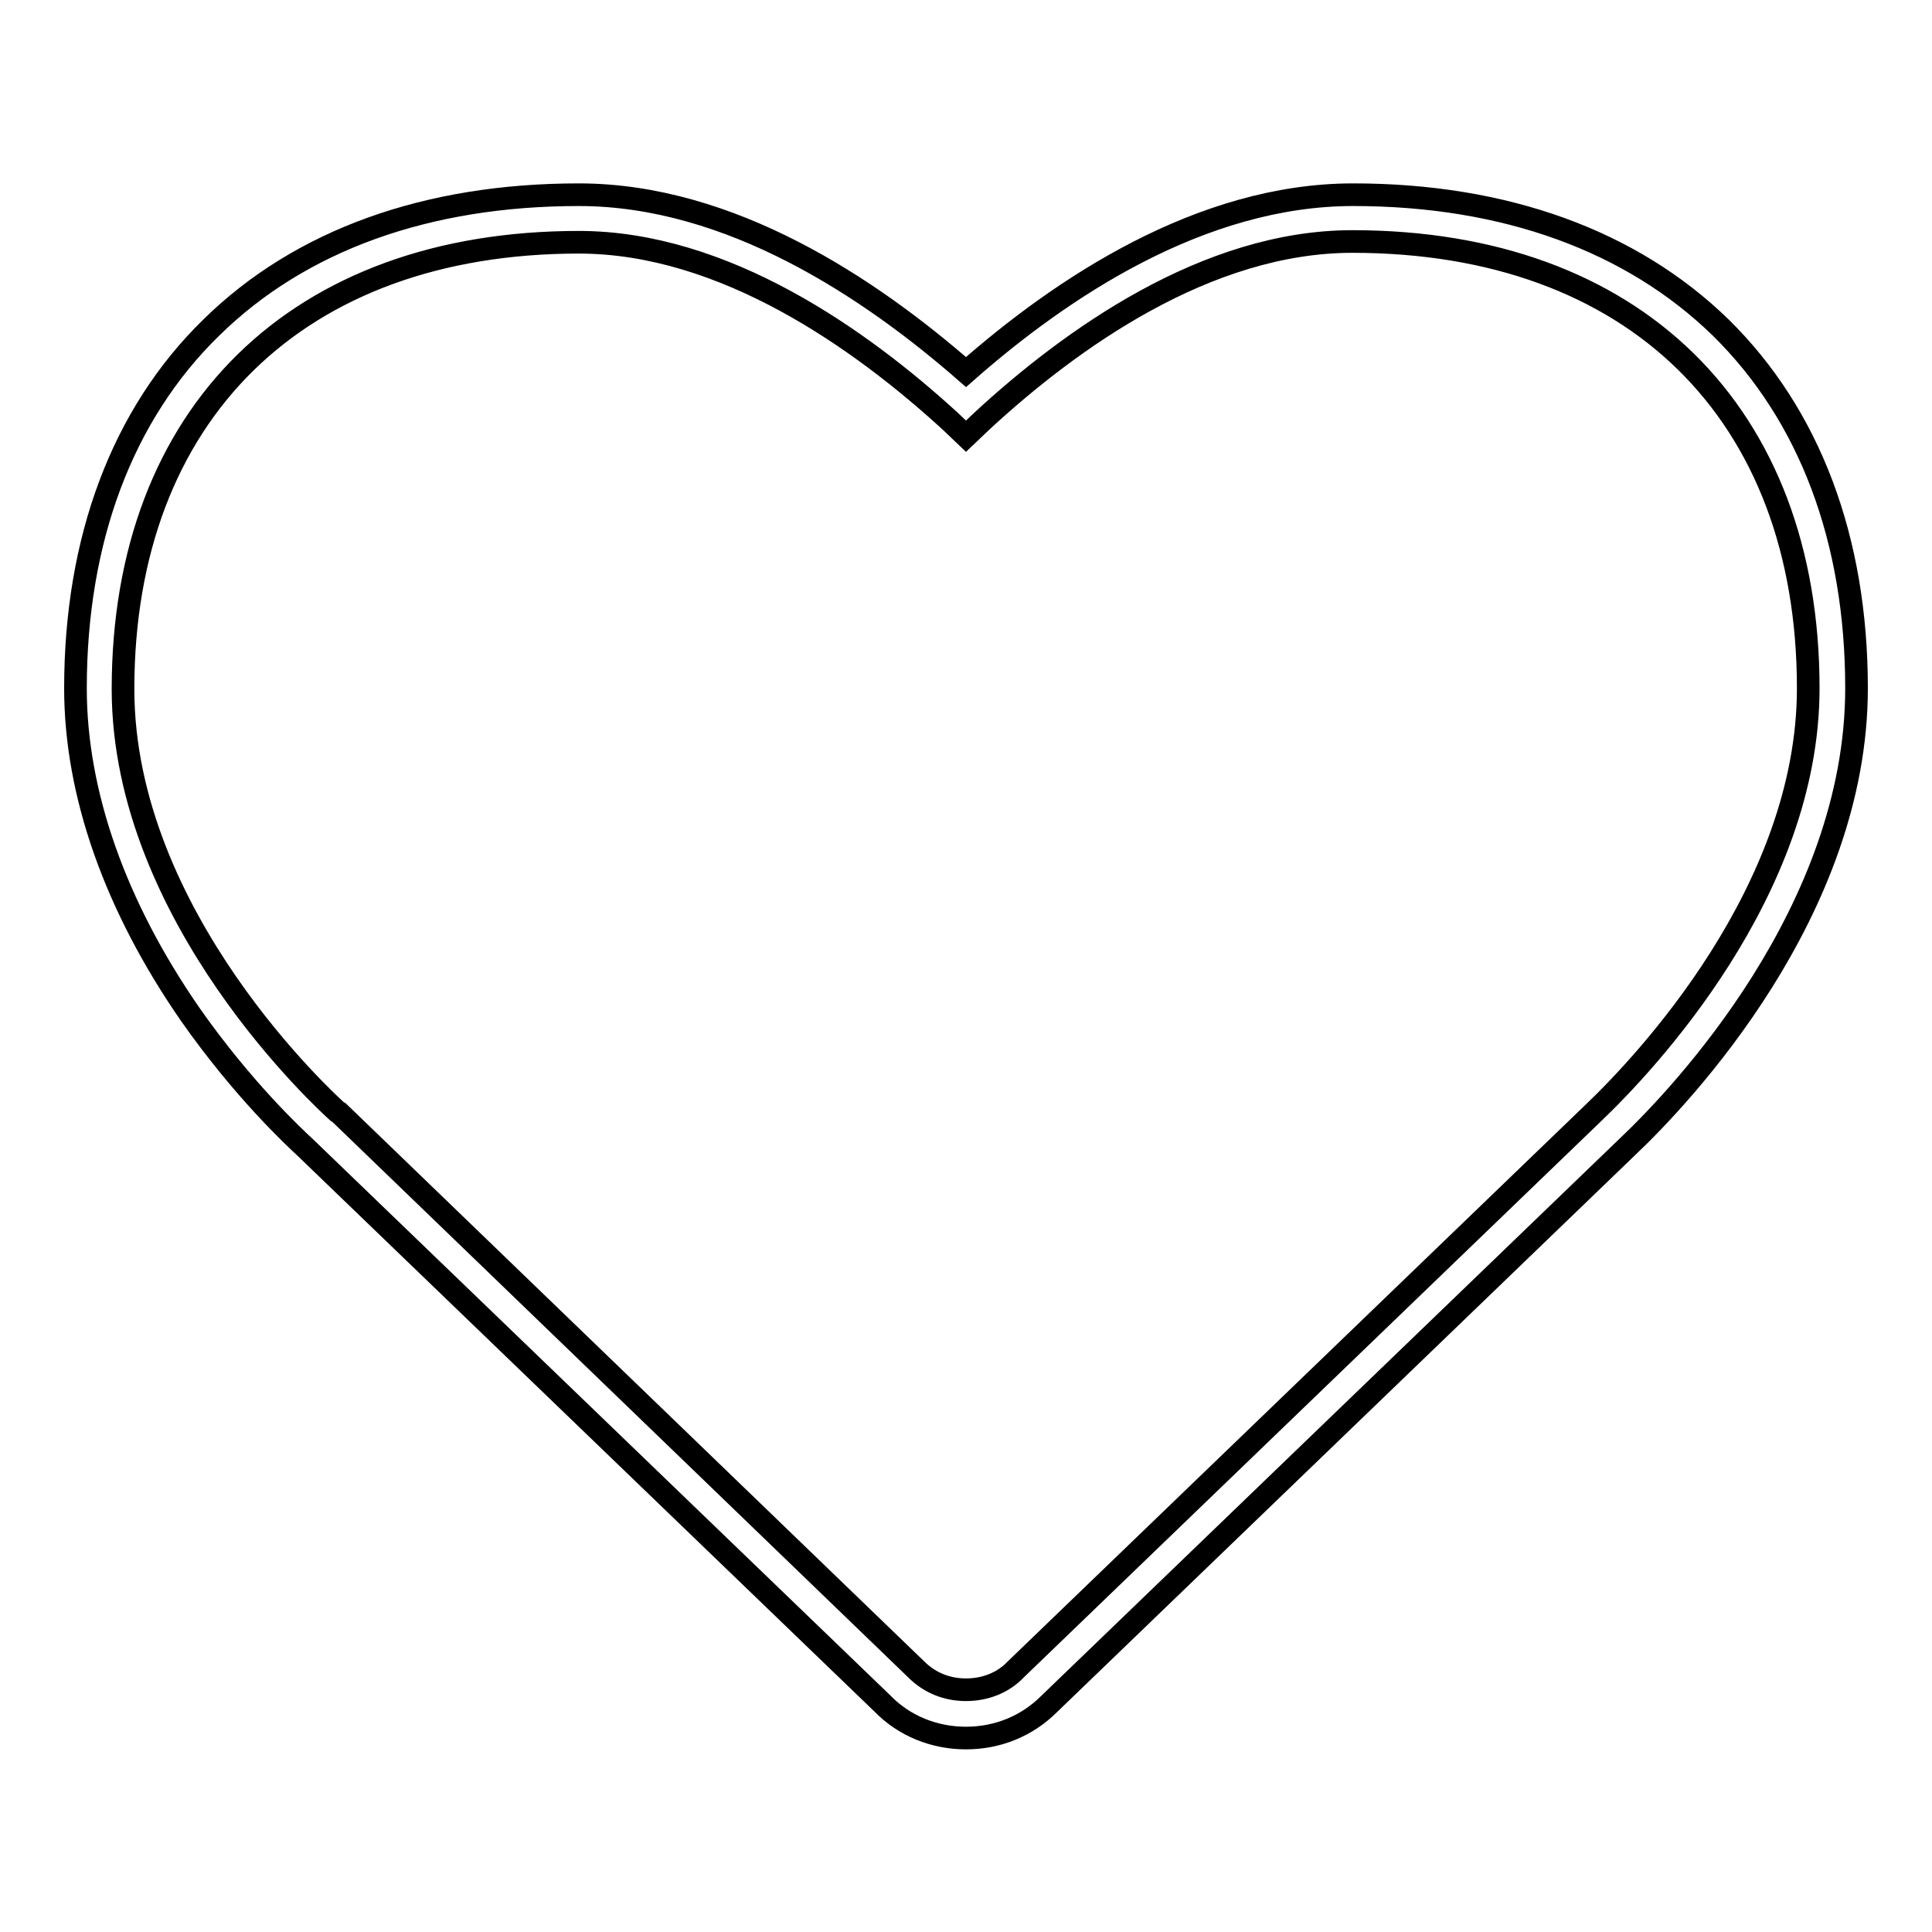 <?xml version="1.0" encoding="utf-8"?>
<!-- Svg Vector Icons : http://www.onlinewebfonts.com/icon -->
<!DOCTYPE svg PUBLIC "-//W3C//DTD SVG 1.1//EN" "http://www.w3.org/Graphics/SVG/1.1/DTD/svg11.dtd">
<svg version="1.1" xmlns="http://www.w3.org/2000/svg" xmlns:xlink="http://www.w3.org/1999/xlink" x="0px" y="0px" viewBox="0 0 256 256" enable-background="new 0 0 256 256" xml:space="preserve">
<g><g><path stroke-width="3" fill-opacity="0" stroke="#000000"  d="M128,230.3c-4.2,0-8.2-1.6-11.1-4.6L40.4,152l0,0c-1.3-1.2-8.2-7.6-15.2-17.6C15.3,120.1,10,105.2,10,91.2c0-19.7,6.2-36.3,18-47.8c11.8-11.6,28.6-17.6,48.7-17.6c20.1,0,38.6,12.4,51.3,23.5c12.6-11.1,31.1-23.5,51.3-23.5c20.1,0,36.9,6.1,48.7,17.6c11.8,11.6,18,28.1,18,47.8c0,29.5-23.2,54-30.4,60.8L139,225.8C136.1,228.7,132.2,230.3,128,230.3z M44.7,147.3l0.2,0.1l76.5,73.8c1.8,1.8,4.1,2.7,6.6,2.7c2.5,0,4.9-0.9,6.6-2.7l0,0l76.6-73.8c6.7-6.4,28.4-29.3,28.4-56.2c0-36.5-23.1-59.2-60.4-59.2c-19.3,0-37.3,12.9-49.1,23.8l-2.1,2l-2.1-2C114.1,45,96,32.1,76.7,32.1c-37.2,0-60.4,22.7-60.4,59.2C16.3,121.6,43.5,146.2,44.7,147.3z"/></g></g>
</svg>